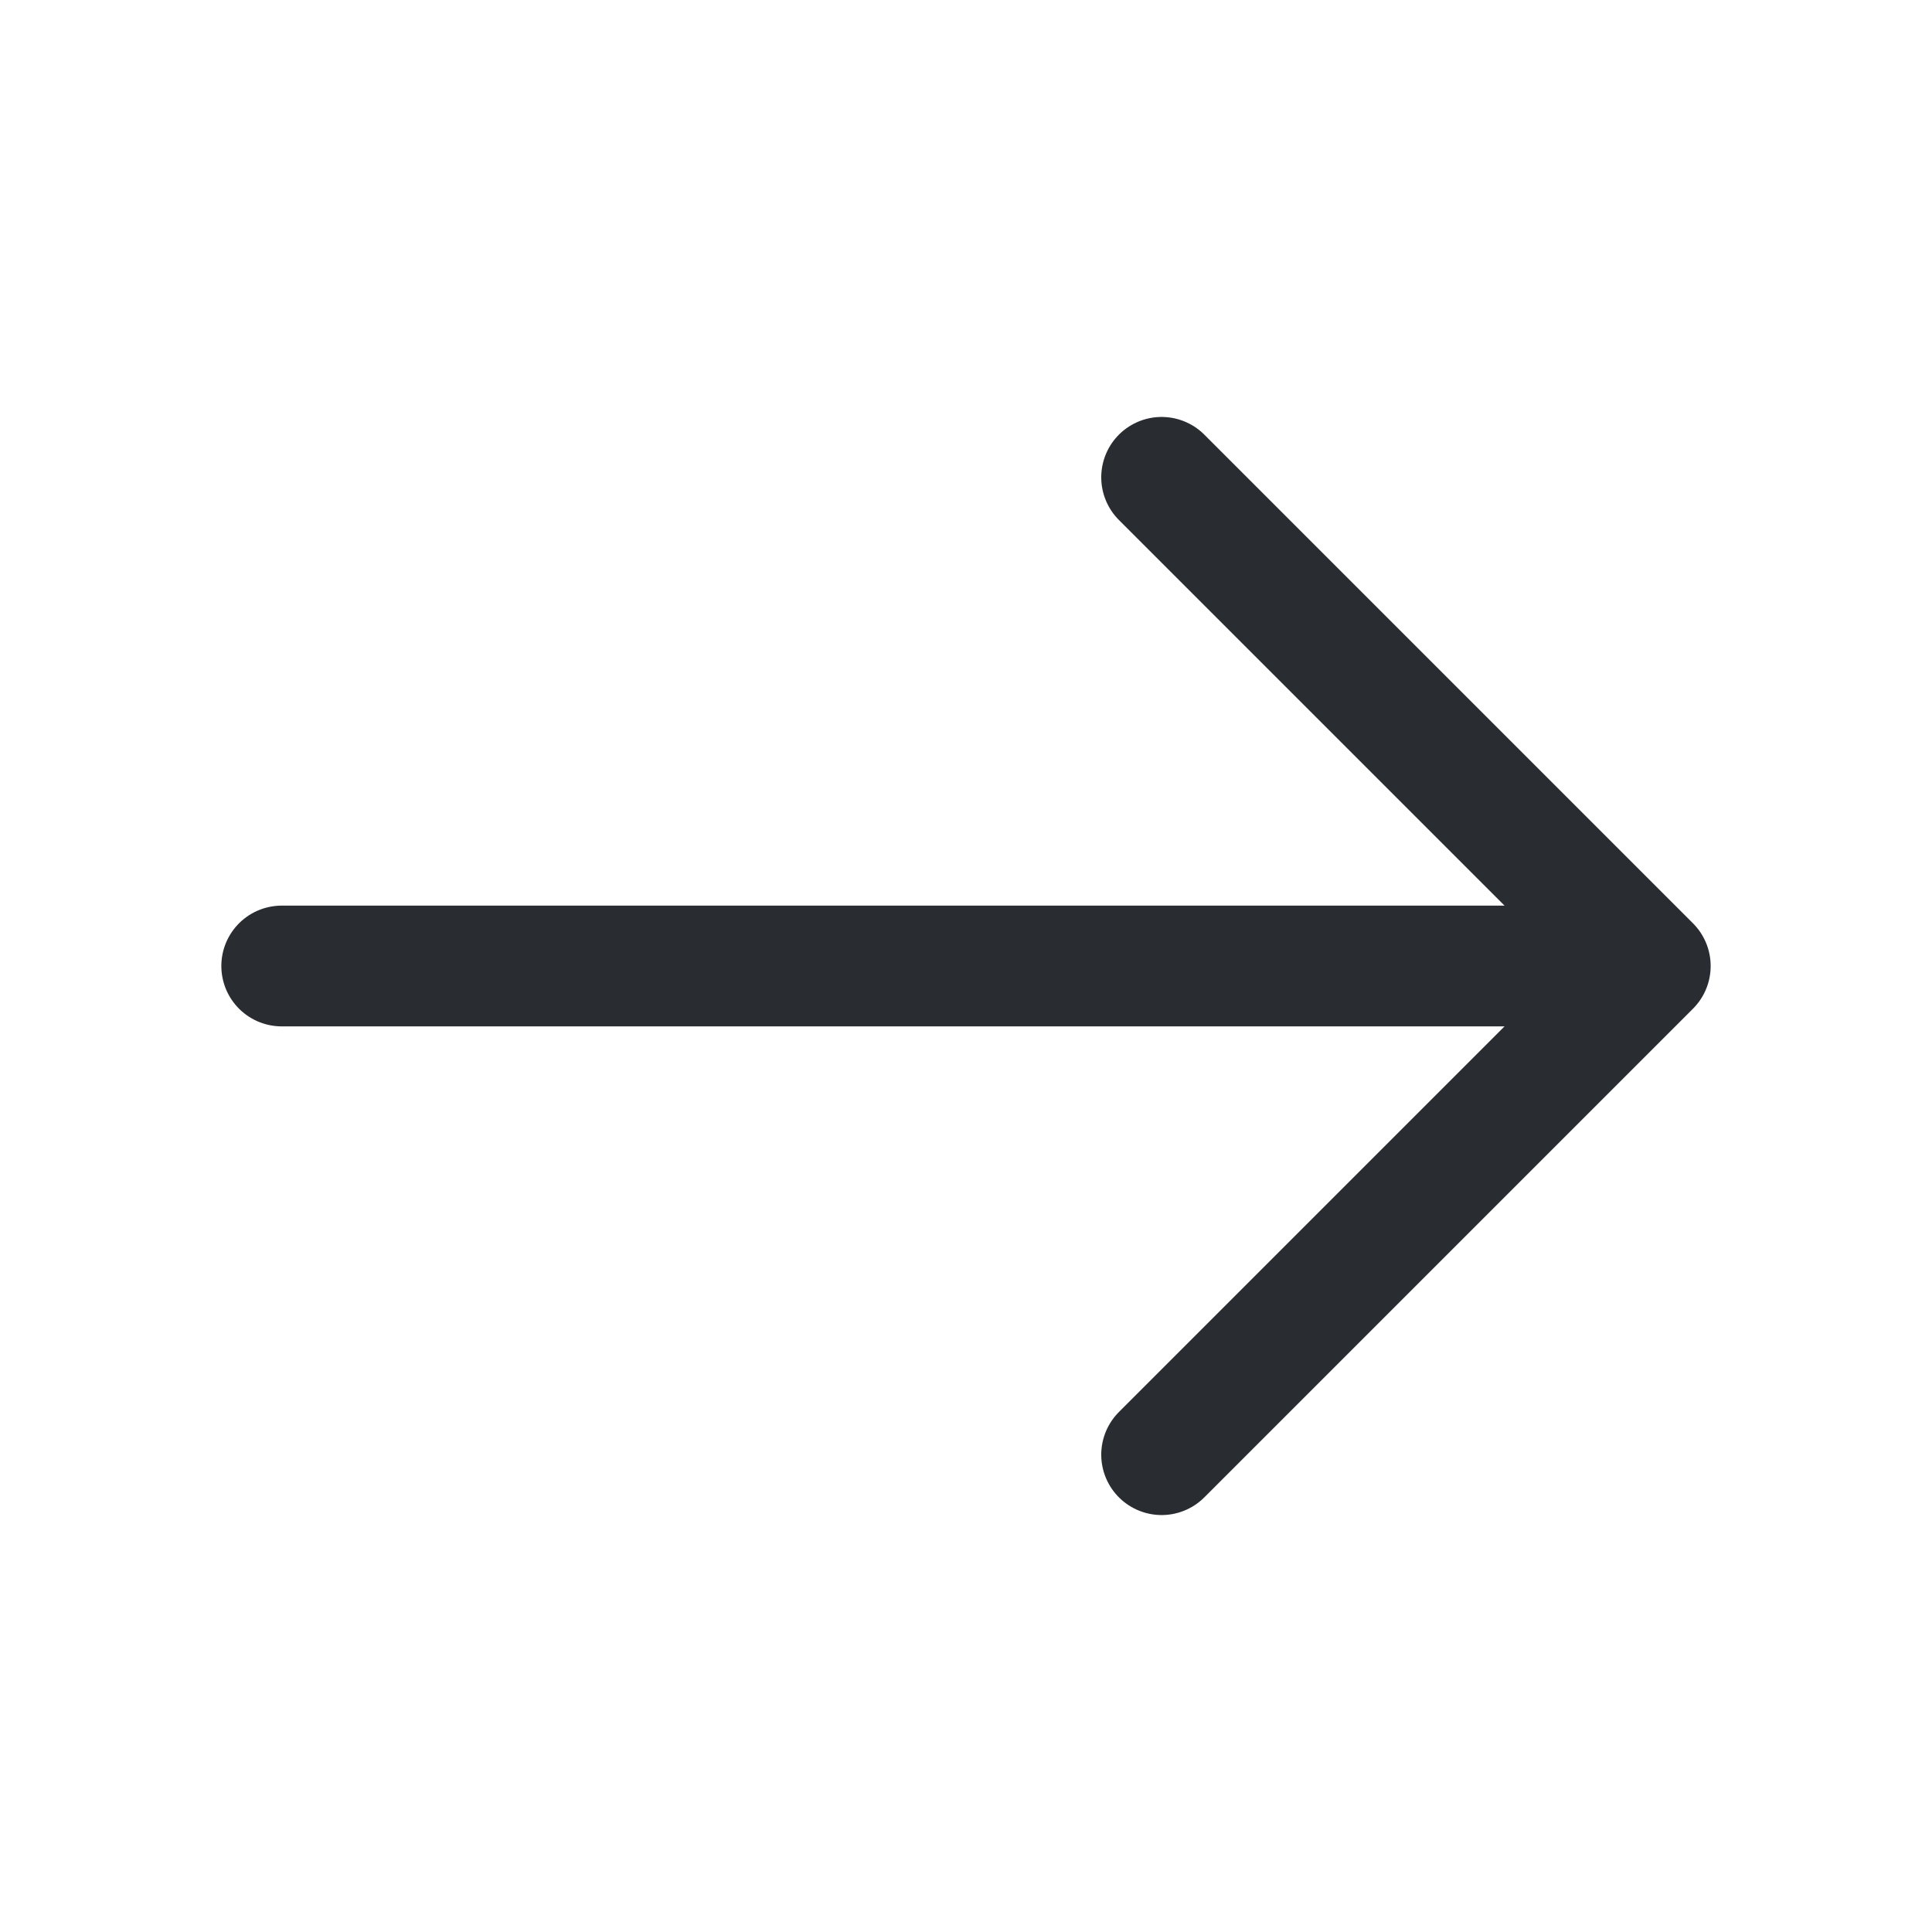 <svg width="16" height="16" viewBox="0 0 16 16" fill="none" xmlns="http://www.w3.org/2000/svg">
<path d="M9.62 3.953L13.667 8L9.62 12.047" stroke="#292D32" stroke-miterlimit="10" stroke-linecap="round" stroke-linejoin="round"/>
<path d="M2.333 8H13.553" stroke="#292D32" stroke-miterlimit="10" stroke-linecap="round" stroke-linejoin="round"/>
</svg>
